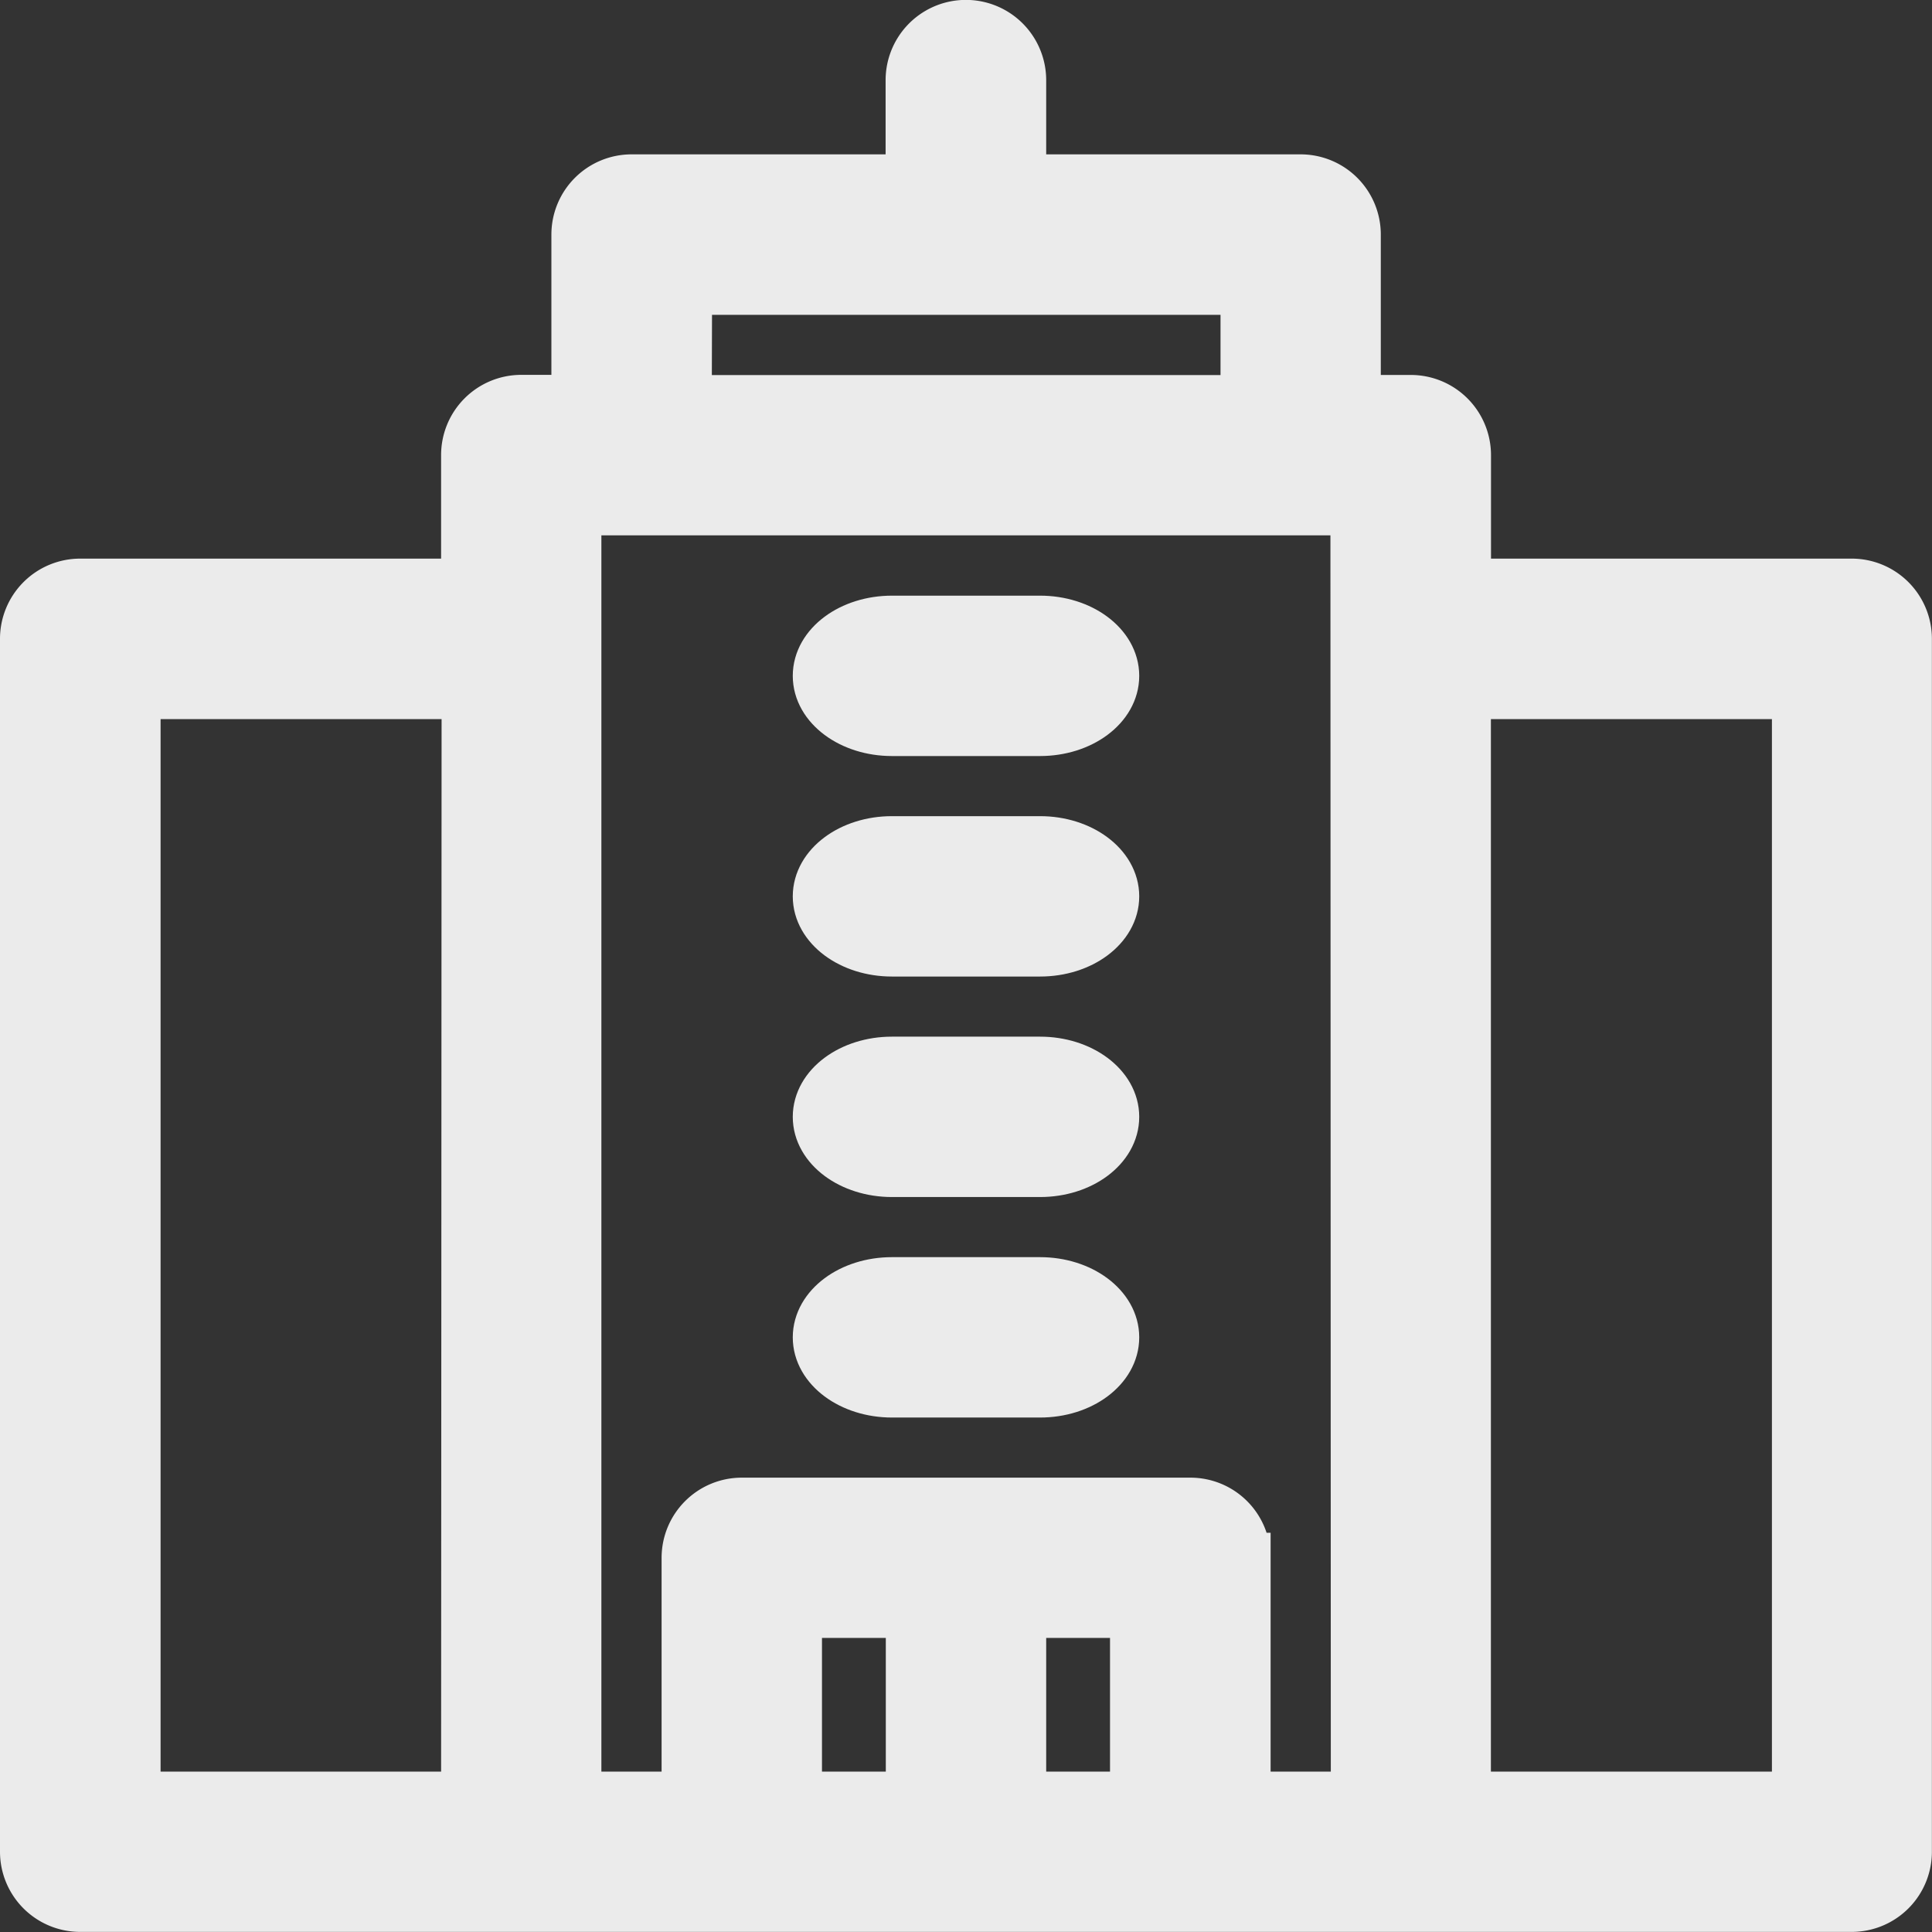 <svg xmlns="http://www.w3.org/2000/svg" width="19.25" height="19.25" viewBox="0 0 19.25 19.25">
  <rect x="0" y="0" width="19.25" height="19.25" fill="#333333" stroke="none"/>
  <g id="company" transform="translate(0.25 0.25)" opacity="0.9">
    <path id="Path_30338" data-name="Path 30338" d="M272.738,343.1h1.476c.408,0,.738-.246.738-.549s-.331-.549-.738-.549h-1.476c-.408,0-.738.246-.738.549S272.331,343.1,272.738,343.1Z" transform="translate(-264.101 -329.476)" fill="#fff" stroke="#fff" stroke-width="0.5"/>
    <path id="Path_30340" data-name="Path 30340" d="M272.738,283.1h1.476c.408,0,.738-.246.738-.549s-.331-.549-.738-.549h-1.476c-.408,0-.738.246-.738.549S272.331,283.1,272.738,283.1Z" transform="translate(-264.101 -271.673)" fill="#fff" stroke="#fff" stroke-width="0.5"/>
    <path id="Path_30342" data-name="Path 30342" d="M272.738,223.1h1.476c.408,0,.738-.246.738-.549s-.331-.549-.738-.549h-1.476c-.408,0-.738.246-.738.549S272.331,223.1,272.738,223.1Z" transform="translate(-264.101 -213.87)" fill="#fff" stroke="#fff" stroke-width="0.5"/>
    <path id="Path_30344" data-name="Path 30344" d="M272.738,163.1h1.476c.408,0,.738-.246.738-.549s-.331-.549-.738-.549h-1.476c-.408,0-.738.246-.738.549S272.331,163.1,272.738,163.1Z" transform="translate(-264.101 -156.067)" fill="#fff" stroke="#fff" stroke-width="0.5"/>
    <path id="Path_30346" data-name="Path 30346" d="M18.2,5.566H14.356V4.285a.549.549,0,0,0-.549-.549h-.549V2.087a.549.549,0,0,0-.549-.549H9.924V.549a.549.549,0,0,0-1.1,0v.989H6.043a.549.549,0,0,0-.549.549V3.735H4.944a.549.549,0,0,0-.549.549V5.566H.549A.549.549,0,0,0,0,6.116V18.2a.549.549,0,0,0,.549.549H18.2a.549.549,0,0,0,.549-.549V6.116A.549.549,0,0,0,18.2,5.566ZM4.395,17.652H1.1V6.665h3.3Zm2.2-15.015h5.566v1.1H6.592ZM8.826,17.652H7.69V15.82H8.826Zm2.234,0H9.924V15.82H11.06Zm2.2,0h-1.1v-2.38a.549.549,0,0,0-.549-.549H7.141a.549.549,0,0,0-.549.549v2.38h-1.1V4.834h7.764Zm4.395,0h-3.3V6.665h3.3Z" fill="#fff" stroke="#fff" stroke-width="0.5"/>
  </g>
</svg>
